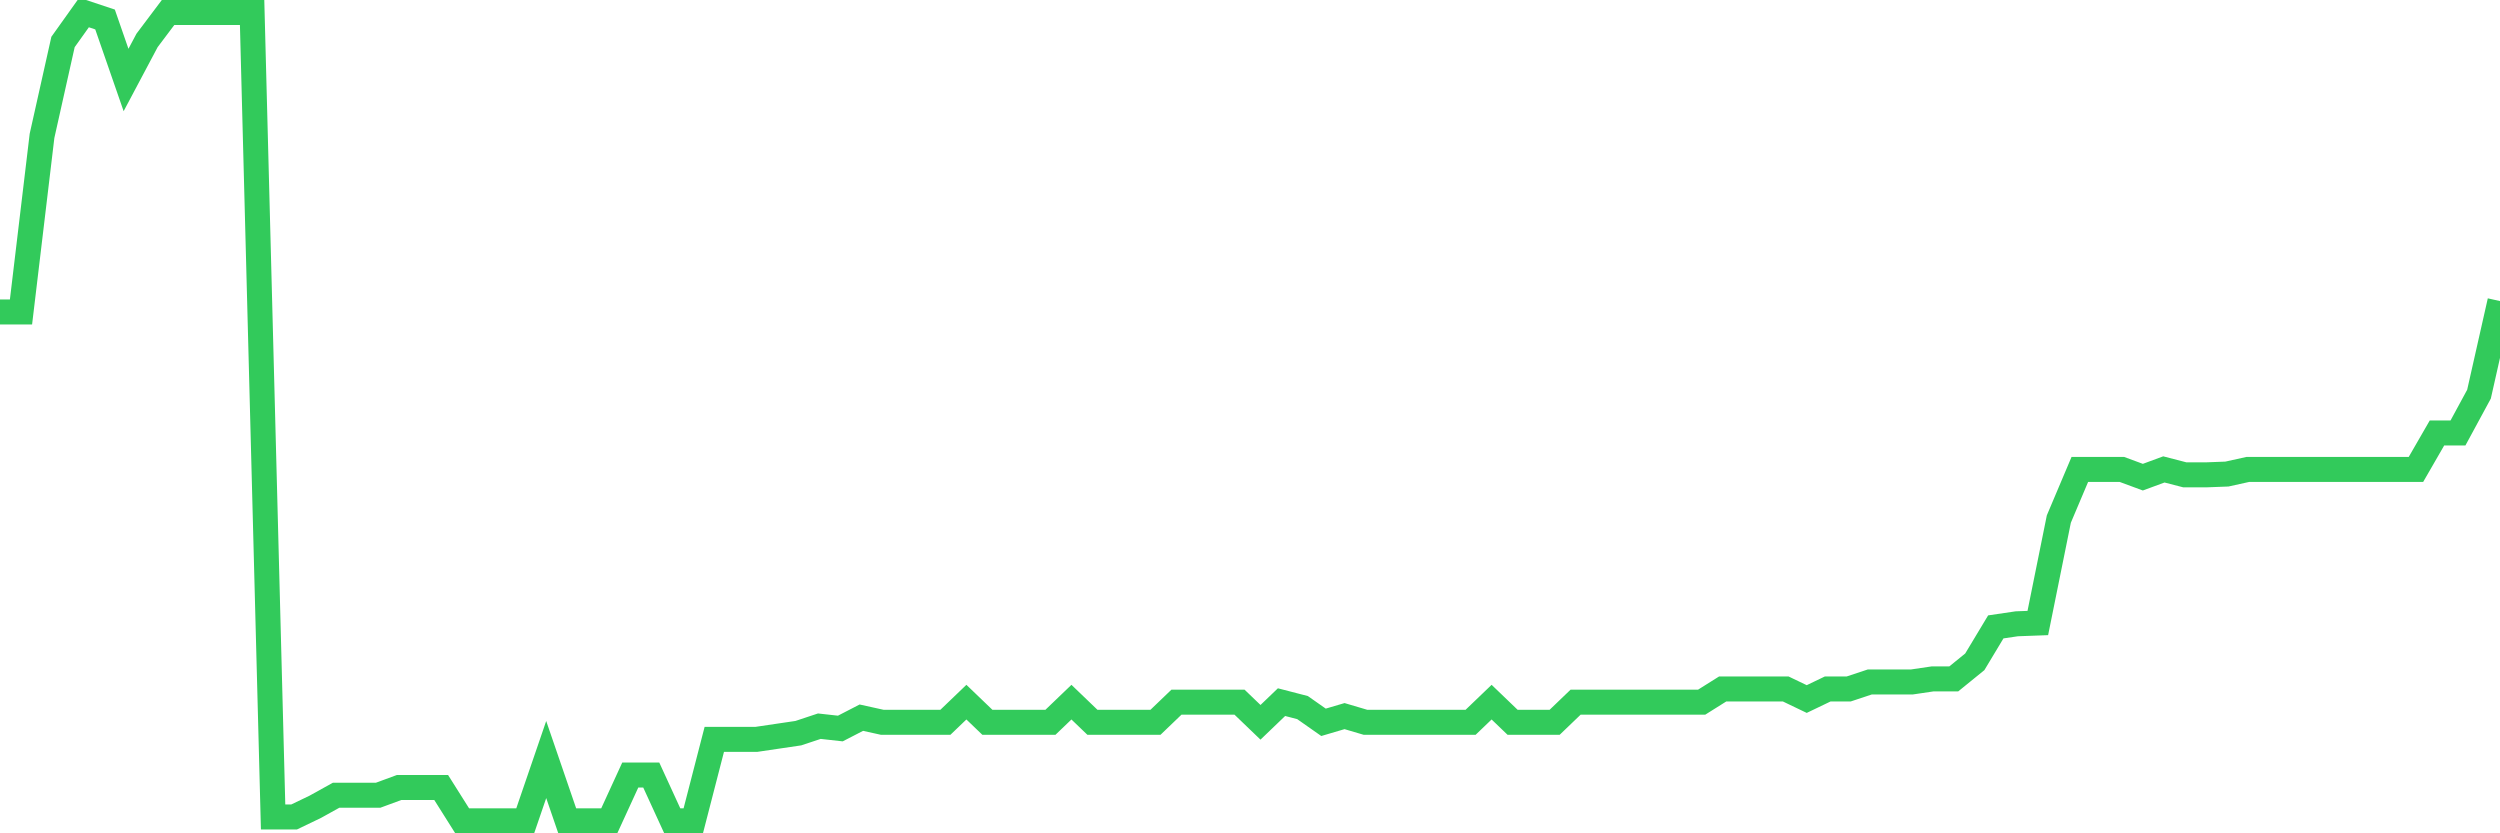 <svg
  xmlns="http://www.w3.org/2000/svg"
  xmlns:xlink="http://www.w3.org/1999/xlink"
  width="120"
  height="40"
  viewBox="0 0 120 40"
  preserveAspectRatio="none"
>
  <polyline
    points="0,14.973 1.008,14.973 2.017,6.521 3.025,2.015 4.034,0.6 5.042,0.935 6.05,3.84 7.059,1.94 8.067,0.6 9.076,0.6 10.084,0.6 11.092,0.6 12.101,0.6 13.109,39.214 14.118,39.214 15.126,38.73 16.134,38.171 17.143,38.171 18.151,38.171 19.16,37.799 20.168,37.799 21.176,37.799 22.185,39.4 23.193,39.4 24.202,39.4 25.21,39.4 26.218,36.458 27.227,39.4 28.235,39.4 29.244,39.4 30.252,37.203 31.261,37.203 32.269,39.4 33.277,39.4 34.286,35.49 35.294,35.49 36.303,35.49 37.311,35.341 38.319,35.192 39.328,34.857 40.336,34.969 41.345,34.448 42.353,34.671 43.361,34.671 44.37,34.671 45.378,34.671 46.387,33.703 47.395,34.671 48.403,34.671 49.412,34.671 50.42,34.671 51.429,33.703 52.437,34.671 53.445,34.671 54.454,34.671 55.462,34.671 56.471,33.703 57.479,33.703 58.487,33.703 59.496,33.703 60.504,34.671 61.513,33.703 62.521,33.964 63.529,34.671 64.538,34.373 65.546,34.671 66.555,34.671 67.563,34.671 68.571,34.671 69.58,34.671 70.588,34.671 71.597,33.703 72.605,34.671 73.613,34.671 74.622,34.671 75.63,33.703 76.639,33.703 77.647,33.703 78.655,33.703 79.664,33.703 80.672,33.703 81.681,33.703 82.689,33.07 83.697,33.07 84.706,33.07 85.714,33.07 86.723,33.554 87.731,33.07 88.739,33.07 89.748,32.735 90.756,32.735 91.765,32.735 92.773,32.586 93.782,32.586 94.79,31.767 95.798,30.091 96.807,29.942 97.815,29.905 98.824,24.915 99.832,22.532 100.84,22.532 101.849,22.532 102.857,22.904 103.866,22.532 104.874,22.793 105.882,22.793 106.891,22.755 107.899,22.532 108.908,22.532 109.916,22.532 110.924,22.532 111.933,22.532 112.941,22.532 113.95,22.532 114.958,22.532 115.966,22.532 116.975,20.782 117.983,20.782 118.992,18.92 120,14.452"
    fill="none"
    stroke="#32ca5b"
    stroke-width="1.2"
  >
  </polyline>
</svg>